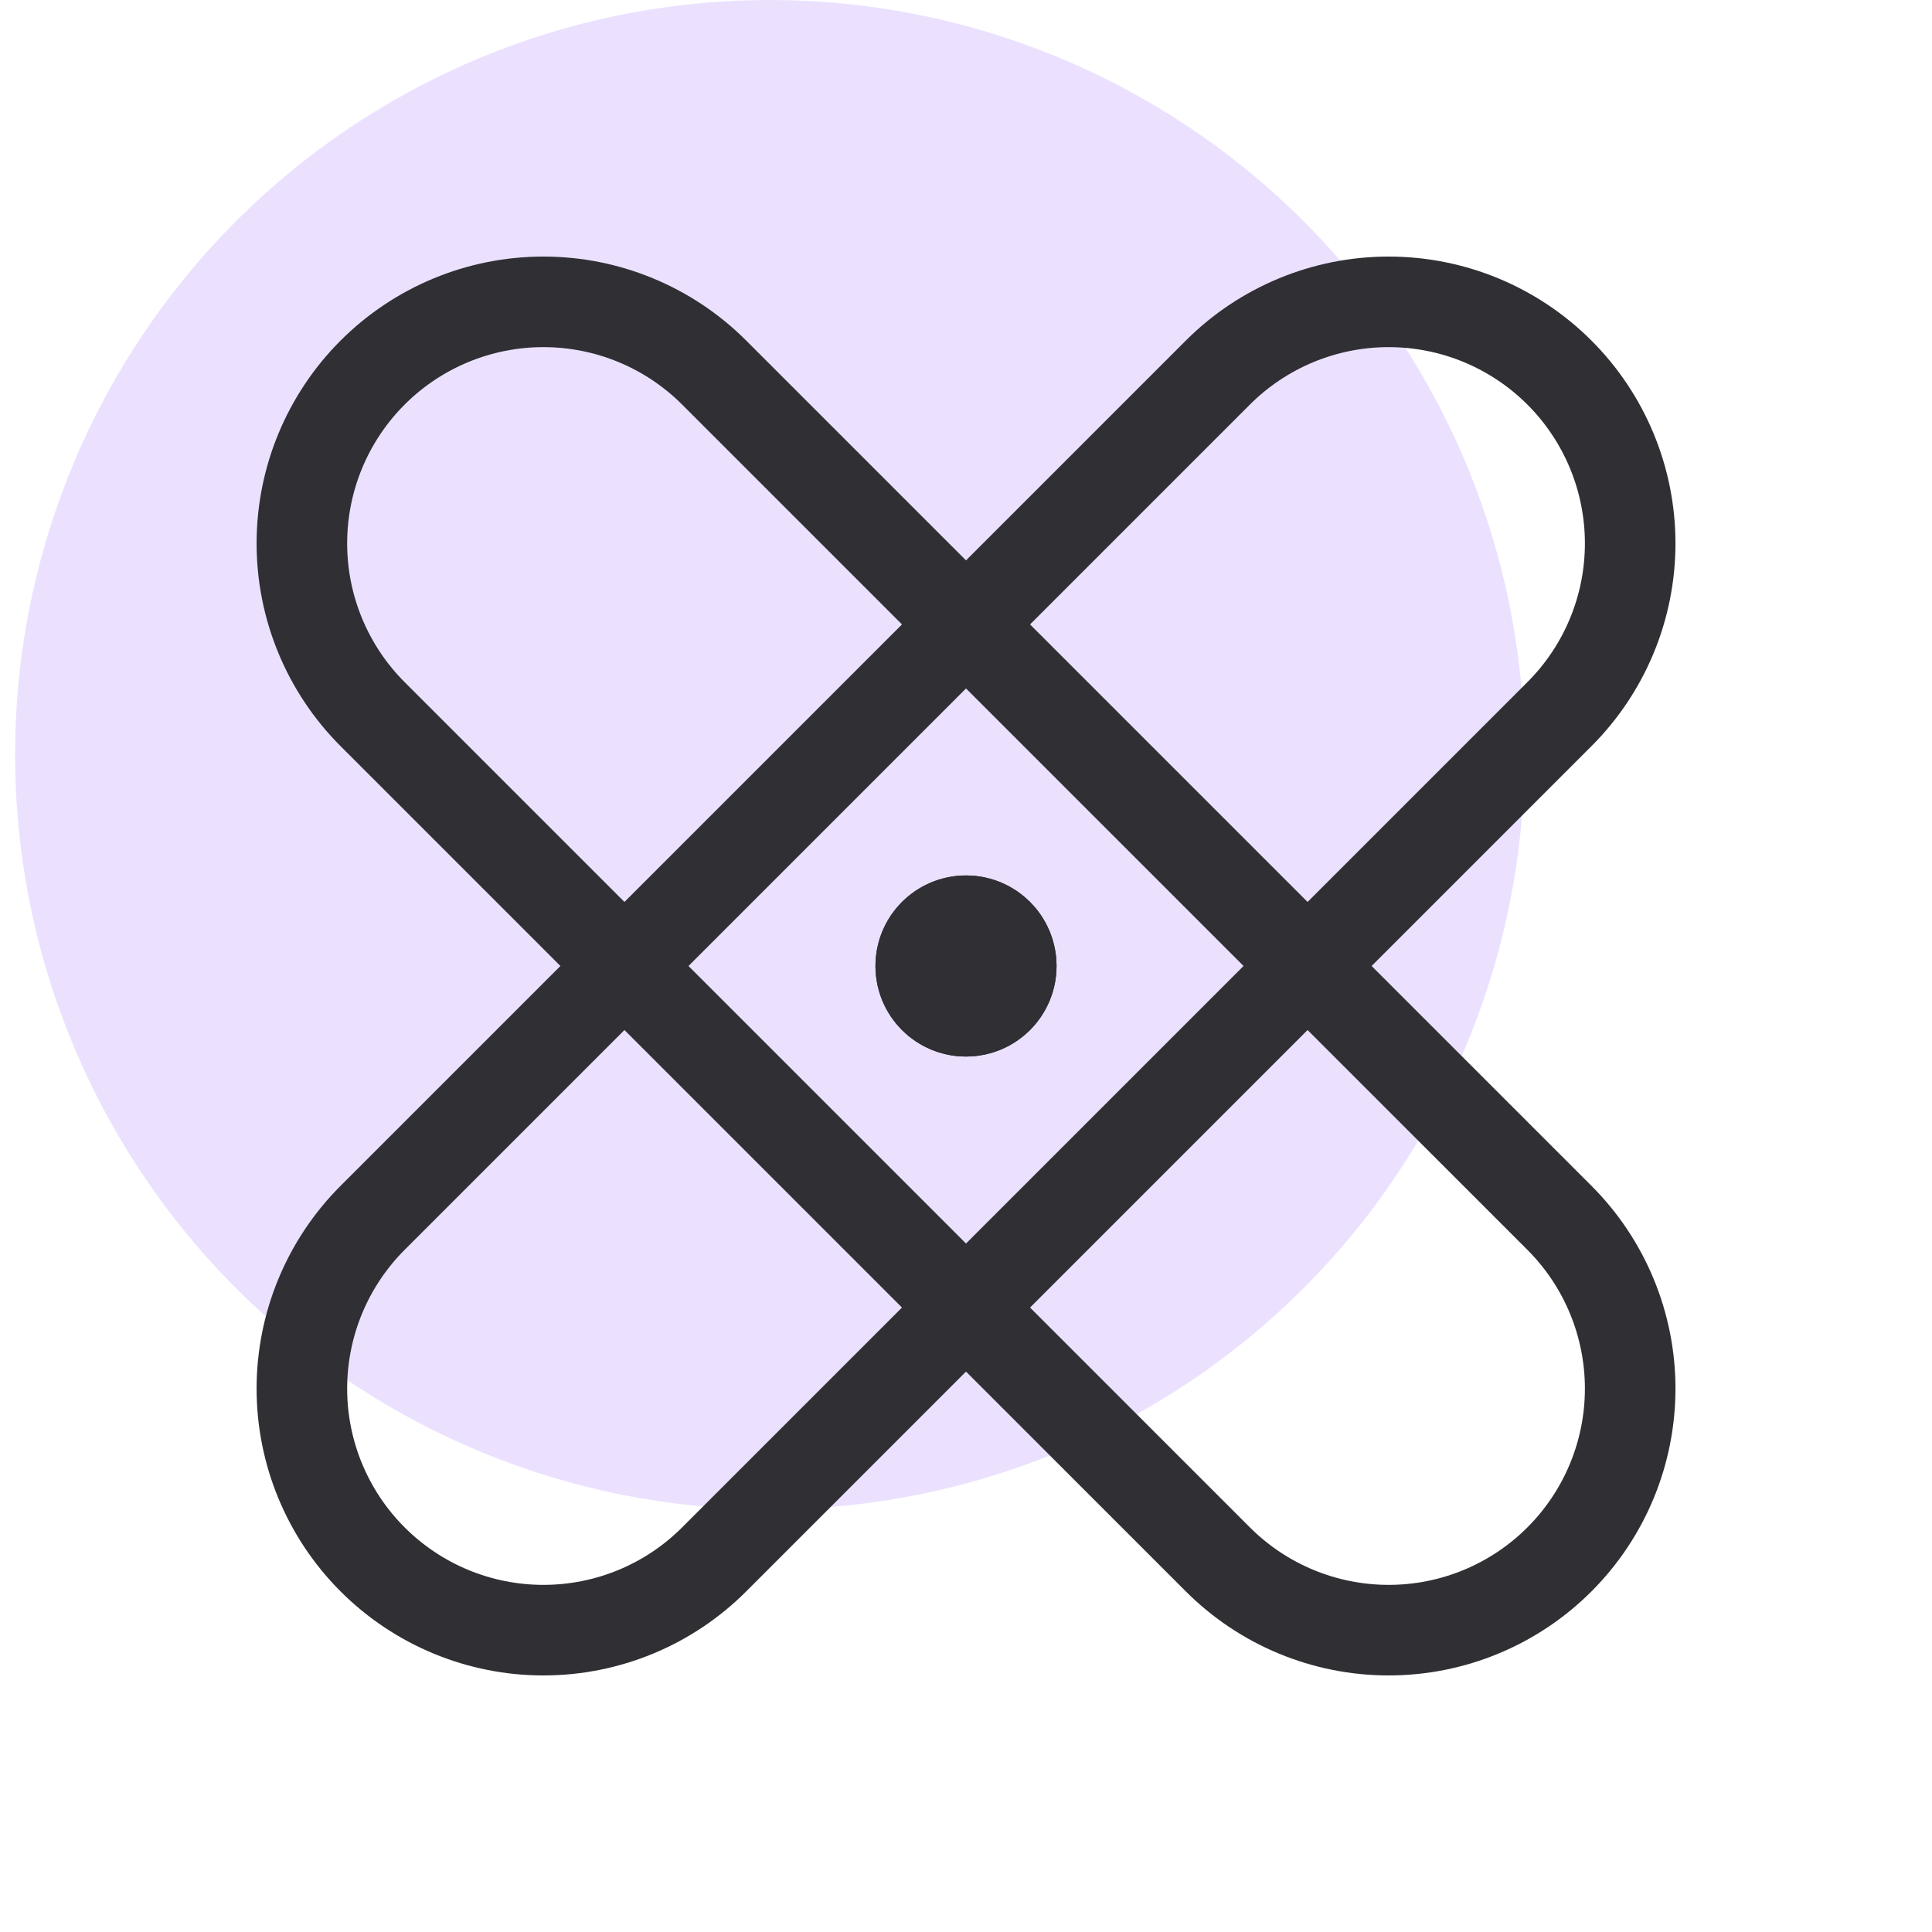 <svg width="64" height="64" viewBox="0 0 64 64" fill="none" xmlns="http://www.w3.org/2000/svg">
<g clip-path="url(#clip0_4043_6979)">
<circle cx="25.5" cy="25" r="25" fill="#EBE1FF"/>
<path d="M12.343 23.657C10.843 22.157 10 20.122 10 18C10 15.878 10.843 13.843 12.343 12.342C13.844 10.842 15.879 9.999 18.001 9.999C20.123 9.999 22.158 10.842 23.658 12.342L51.658 40.342C53.159 41.843 54.002 43.878 54.002 46C54.002 48.122 53.159 50.157 51.658 51.657C50.158 53.158 48.123 54.001 46.001 54.001C43.879 54.001 41.844 53.158 40.343 51.657L12.343 23.657Z" stroke="#2F2F34" stroke-width="3" stroke-linecap="round" stroke-linejoin="round"/>
<path d="M40.343 12.342C41.844 10.842 43.879 9.999 46.001 9.999C47.052 9.999 48.092 10.206 49.063 10.608C50.033 11.01 50.916 11.6 51.658 12.342C52.401 13.085 52.991 13.967 53.393 14.938C53.795 15.909 54.002 16.949 54.002 18C54.002 19.051 53.795 20.091 53.393 21.062C52.991 22.032 52.401 22.915 51.658 23.657L23.658 51.657C22.916 52.4 22.033 52.99 21.063 53.392C20.092 53.794 19.052 54.001 18.001 54.001C16.95 54.001 15.91 53.794 14.939 53.392C13.968 52.99 13.086 52.4 12.343 51.657C10.843 50.157 10 48.122 10 46C10 43.878 10.843 41.843 12.343 40.342L40.343 12.342Z" stroke="#2F2F34" stroke-width="3" stroke-linecap="round" stroke-linejoin="round"/>
<path d="M32 33C32.552 33 33 32.552 33 32C33 31.448 32.552 31 32 31C31.448 31 31 31.448 31 32C31 32.552 31.448 33 32 33Z" stroke="#2F2F34" stroke-width="4" stroke-linecap="round" stroke-linejoin="round"/>
<path d="M32 35C33.657 35 35 33.657 35 32C35 30.343 33.657 29 32 29C30.343 29 29 30.343 29 32C29 33.657 30.343 35 32 35Z" fill="#2F2F34"/>
</g>
<defs>
<clipPath id="clip0_4043_6979">
<rect width="64" height="64" fill="white"/>
</clipPath>
</defs>
</svg>
